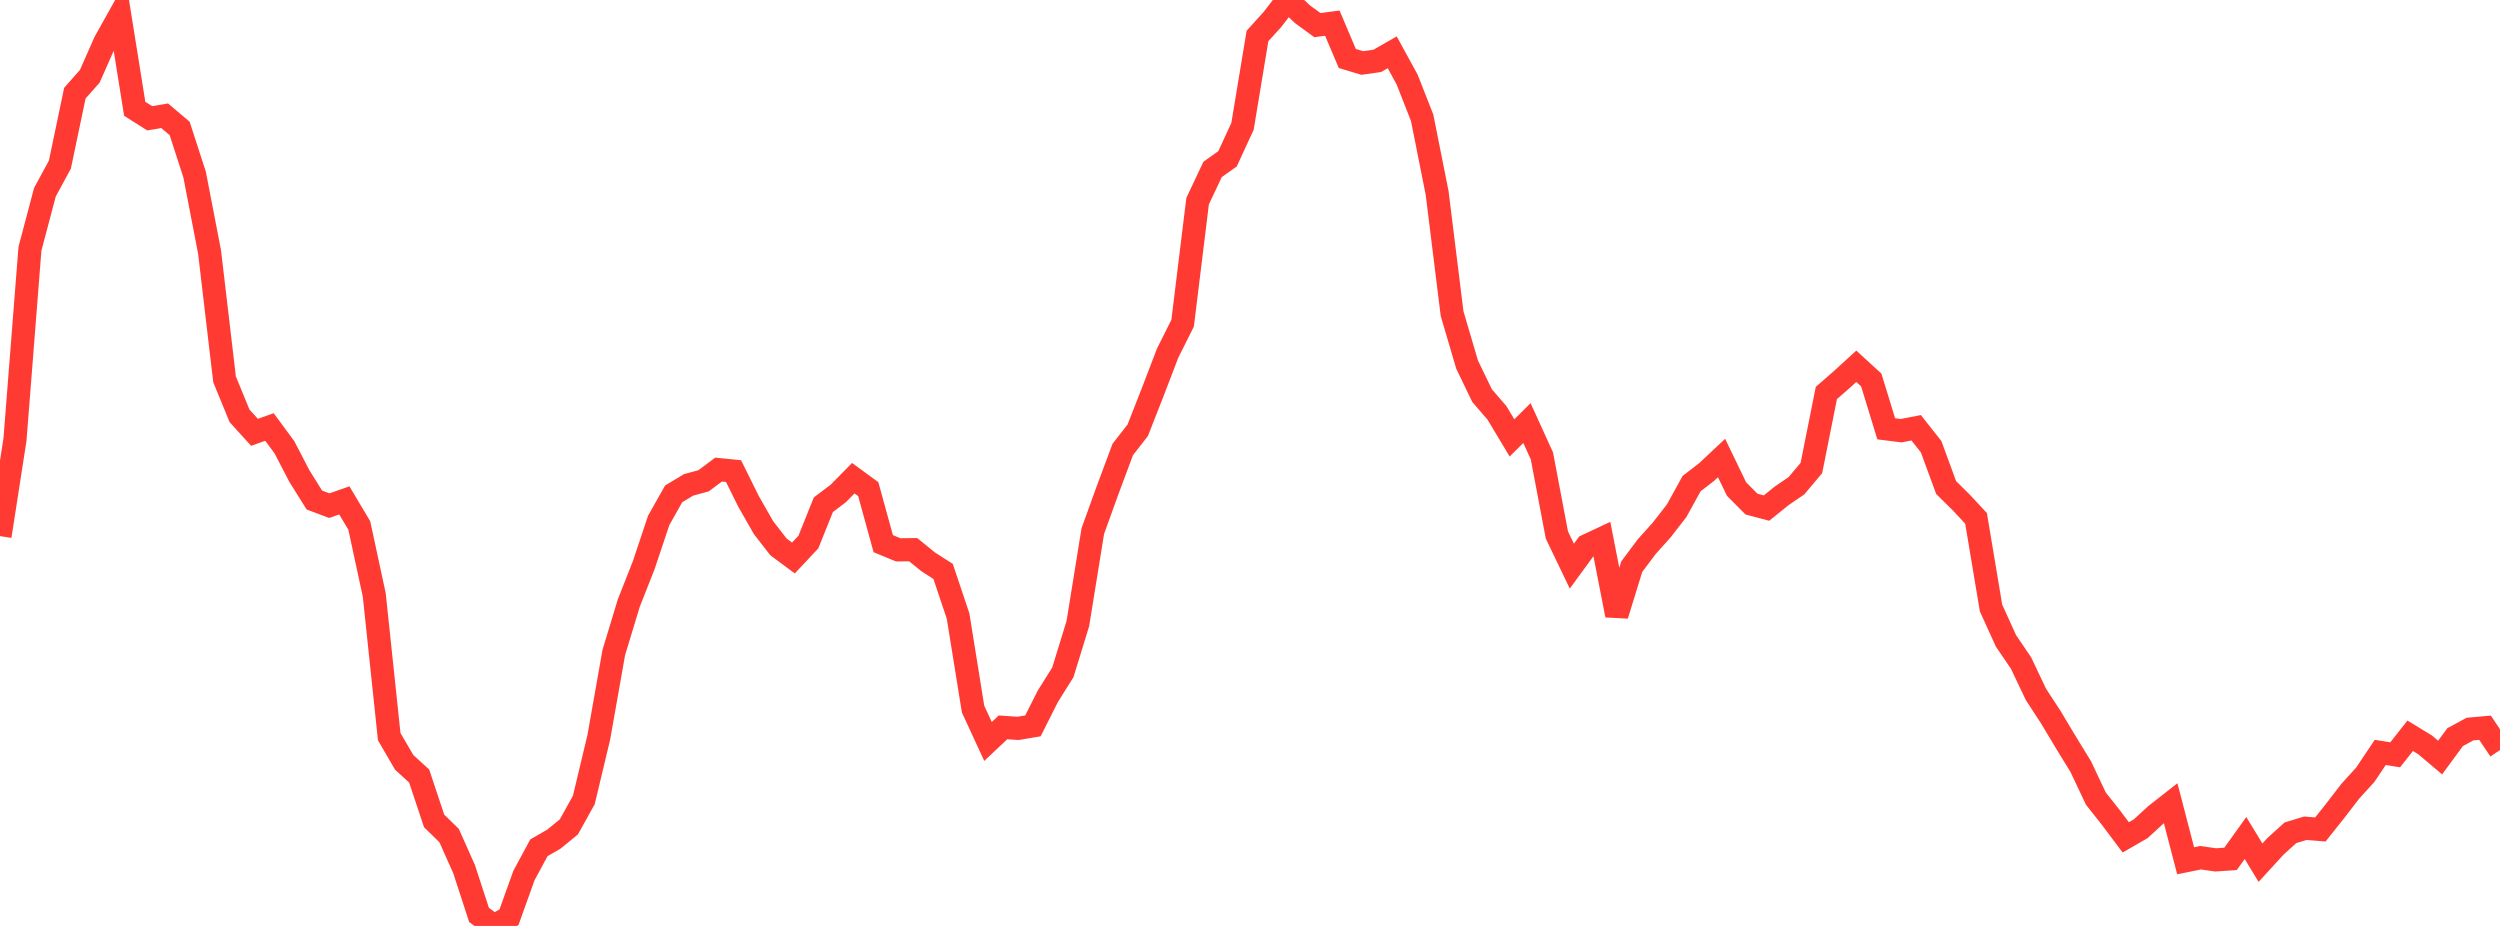 <?xml version="1.0" standalone="no"?>
<!DOCTYPE svg PUBLIC "-//W3C//DTD SVG 1.1//EN" "http://www.w3.org/Graphics/SVG/1.1/DTD/svg11.dtd">

<svg width="135" height="50" viewBox="0 0 135 50" preserveAspectRatio="none" 
  xmlns="http://www.w3.org/2000/svg"
  xmlns:xlink="http://www.w3.org/1999/xlink">


<polyline points="0.0, 28.951 0.808, 23.74 1.617, 13.434 2.425, 10.381 3.234, 8.889 4.042, 5.032 4.85, 4.117 5.659, 2.283 6.467, 0.835 7.275, 5.876 8.084, 6.387 8.892, 6.251 9.701, 6.936 10.509, 9.427 11.317, 13.612 12.126, 20.484 12.934, 22.454 13.743, 23.346 14.551, 23.057 15.359, 24.153 16.168, 25.71 16.976, 27.002 17.784, 27.306 18.593, 27.021 19.401, 28.375 20.21, 32.126 21.018, 39.78 21.826, 41.167 22.635, 41.906 23.443, 44.331 24.251, 45.118 25.06, 46.932 25.868, 49.406 26.677, 50.0 27.485, 49.531 28.293, 47.278 29.102, 45.779 29.91, 45.314 30.719, 44.651 31.527, 43.197 32.335, 39.813 33.144, 35.239 33.952, 32.571 34.76, 30.523 35.569, 28.103 36.377, 26.669 37.186, 26.183 37.994, 25.963 38.802, 25.358 39.611, 25.439 40.419, 27.07 41.228, 28.489 42.036, 29.531 42.844, 30.132 43.653, 29.27 44.461, 27.256 45.269, 26.644 46.078, 25.823 46.886, 26.413 47.695, 29.357 48.503, 29.692 49.311, 29.682 50.12, 30.339 50.928, 30.857 51.737, 33.269 52.545, 38.29 53.353, 40.039 54.162, 39.277 54.97, 39.333 55.778, 39.198 56.587, 37.593 57.395, 36.304 58.204, 33.672 59.012, 28.675 59.82, 26.442 60.629, 24.271 61.437, 23.236 62.246, 21.174 63.054, 19.065 63.862, 17.452 64.671, 10.863 65.479, 9.15 66.287, 8.575 67.096, 6.821 67.904, 1.943 68.713, 1.049 69.521, 0.0 70.329, 0.766 71.138, 1.357 71.946, 1.25 72.754, 3.158 73.563, 3.402 74.371, 3.288 75.18, 2.824 75.988, 4.302 76.796, 6.36 77.605, 10.421 78.413, 16.937 79.222, 19.685 80.03, 21.36 80.838, 22.298 81.647, 23.647 82.455, 22.846 83.263, 24.619 84.072, 28.89 84.88, 30.572 85.689, 29.465 86.497, 29.086 87.305, 33.223 88.114, 30.6 88.922, 29.521 89.731, 28.619 90.539, 27.58 91.347, 26.114 92.156, 25.491 92.964, 24.733 93.772, 26.407 94.581, 27.222 95.389, 27.436 96.198, 26.785 97.006, 26.232 97.814, 25.274 98.623, 21.222 99.431, 20.517 100.24, 19.779 101.048, 20.519 101.856, 23.156 102.665, 23.257 103.473, 23.1 104.281, 24.122 105.09, 26.324 105.898, 27.124 106.707, 27.992 107.515, 32.83 108.323, 34.608 109.132, 35.797 109.94, 37.496 110.749, 38.737 111.557, 40.087 112.365, 41.405 113.174, 43.12 113.982, 44.141 114.79, 45.218 115.599, 44.752 116.407, 44.01 117.216, 43.375 118.024, 46.482 118.832, 46.317 119.641, 46.434 120.449, 46.38 121.257, 45.252 122.066, 46.585 122.874, 45.703 123.683, 44.97 124.491, 44.725 125.299, 44.792 126.108, 43.776 126.916, 42.726 127.725, 41.836 128.533, 40.63 129.341, 40.759 130.15, 39.732 130.958, 40.225 131.766, 40.908 132.575, 39.806 133.383, 39.369 134.192, 39.297 135.0, 40.503" fill="none" stroke="#ff3a33" stroke-width="1.25"/>

</svg>